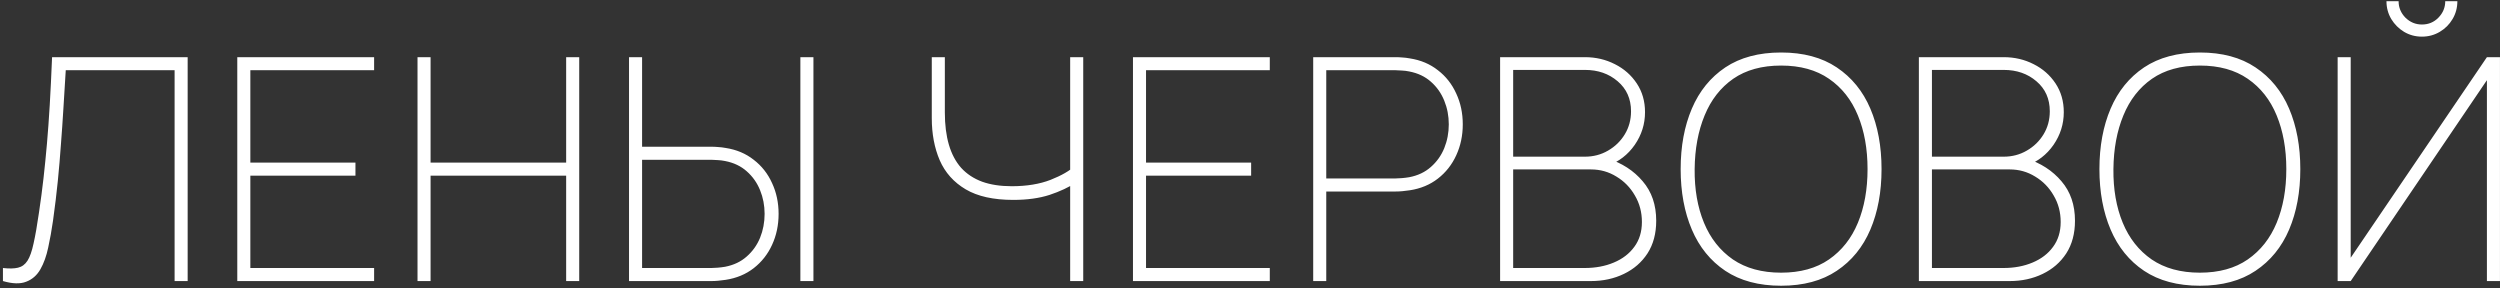 <?xml version="1.0" encoding="UTF-8"?> <svg xmlns="http://www.w3.org/2000/svg" width="676" height="78" viewBox="0 0 676 78" fill="none"><rect x="0" y="0" width="676" height="78" fill="#333333" stroke="none"/><path d="M0.795 76V72.468C2.476 72.665 3.836 72.636 4.873 72.384C5.938 72.132 6.793 71.501 7.437 70.492C8.082 69.483 8.629 67.928 9.077 65.826C9.554 63.723 10.044 60.92 10.549 57.417C11.025 54.221 11.432 51.138 11.768 48.167C12.104 45.168 12.413 42.071 12.693 38.876C12.973 35.68 13.225 32.191 13.45 28.407C13.674 24.595 13.884 20.279 14.08 15.458H50.742V76H47.211V18.989H17.78C17.556 22.549 17.346 25.968 17.149 29.248C16.953 32.527 16.729 35.779 16.477 39.002C16.253 42.225 15.972 45.533 15.636 48.924C15.3 52.288 14.865 55.875 14.333 59.687C13.968 62.238 13.534 64.662 13.029 66.961C12.553 69.231 11.852 71.179 10.927 72.805C10.002 74.43 8.727 75.552 7.101 76.168C5.503 76.813 3.401 76.757 0.795 76ZM64.162 76V15.458H101.16V18.989H67.694V43.963H96.115V47.495H67.694V72.468H101.16V76H64.162ZM112.896 76V15.458H116.428V43.963H153.089V15.458H156.621V76H153.089V47.495H116.428V76H112.896ZM170.088 76V15.458H173.62V39.675H192.371C192.96 39.675 193.562 39.703 194.179 39.759C194.796 39.787 195.482 39.871 196.239 40.011C199.154 40.459 201.677 41.524 203.807 43.206C205.965 44.86 207.619 46.962 208.768 49.513C209.945 52.035 210.534 54.81 210.534 57.837C210.534 60.864 209.945 63.653 208.768 66.204C207.619 68.727 205.965 70.829 203.807 72.51C201.677 74.164 199.154 75.215 196.239 75.664C195.482 75.776 194.796 75.86 194.179 75.916C193.562 75.972 192.96 76 192.371 76H170.088ZM173.62 72.468H192.371C192.848 72.468 193.408 72.44 194.053 72.384C194.726 72.328 195.398 72.244 196.071 72.132C198.397 71.683 200.345 70.759 201.915 69.357C203.513 67.956 204.718 66.26 205.531 64.27C206.343 62.252 206.75 60.108 206.75 57.837C206.75 55.567 206.343 53.437 205.531 51.447C204.718 49.429 203.513 47.719 201.915 46.317C200.345 44.916 198.397 43.991 196.071 43.542C195.398 43.402 194.726 43.318 194.053 43.29C193.408 43.234 192.848 43.206 192.371 43.206H173.62V72.468ZM216.42 76V15.458H219.952V76H216.42ZM289.373 76V46.57L291.139 49.26C289.037 50.634 286.584 51.783 283.781 52.708C281.006 53.605 277.741 54.053 273.985 54.053C268.632 54.053 264.343 53.1 261.12 51.194C257.896 49.288 255.556 46.668 254.099 43.332C252.669 39.997 251.954 36.199 251.954 31.939V15.458H255.486V30.425C255.486 33.732 255.85 36.633 256.579 39.128C257.308 41.623 258.415 43.711 259.901 45.392C261.414 47.046 263.306 48.293 265.576 49.134C267.847 49.947 270.51 50.354 273.565 50.354C277.601 50.354 281.104 49.779 284.075 48.63C287.047 47.453 289.261 46.177 290.718 44.804L289.373 49.681V15.458H292.905V76H289.373ZM306.355 76V15.458H343.353V18.989H309.886V43.963H338.307V47.495H309.886V72.468H343.353V76H306.355ZM355.089 76V15.458H377.372C377.96 15.458 378.563 15.486 379.18 15.542C379.796 15.57 380.483 15.654 381.24 15.794C384.155 16.242 386.677 17.308 388.807 18.989C390.966 20.643 392.619 22.745 393.769 25.296C394.946 27.818 395.534 30.593 395.534 33.62C395.534 36.647 394.946 39.436 393.769 41.987C392.619 44.51 390.966 46.612 388.807 48.293C386.677 49.947 384.155 50.998 381.24 51.447C380.483 51.559 379.796 51.643 379.18 51.699C378.563 51.755 377.96 51.783 377.372 51.783H358.62V76H355.089ZM358.62 48.251H377.372C377.848 48.251 378.409 48.223 379.053 48.167C379.726 48.111 380.399 48.027 381.071 47.915C383.398 47.467 385.346 46.542 386.916 45.14C388.513 43.739 389.718 42.043 390.531 40.053C391.344 38.035 391.751 35.891 391.751 33.62C391.751 31.35 391.344 29.22 390.531 27.23C389.718 25.212 388.513 23.502 386.916 22.1C385.346 20.699 383.398 19.774 381.071 19.326C380.399 19.185 379.726 19.101 379.053 19.073C378.409 19.017 377.848 18.989 377.372 18.989H358.62V48.251ZM405.629 76V15.458H428.585C431.5 15.458 434.191 16.088 436.657 17.349C439.124 18.583 441.1 20.321 442.586 22.563C444.071 24.805 444.814 27.398 444.814 30.341C444.814 33.536 443.889 36.479 442.039 39.17C440.189 41.833 437.751 43.711 434.723 44.804L434.555 42.786C438.563 44.075 441.773 46.149 444.183 49.008C446.622 51.839 447.841 55.399 447.841 59.687C447.841 63.135 447.056 66.078 445.487 68.516C443.917 70.927 441.787 72.777 439.096 74.066C436.433 75.355 433.462 76 430.183 76H405.629ZM409.161 72.468H428.501C431.416 72.468 434.037 71.978 436.363 70.997C438.718 70.016 440.567 68.6 441.913 66.751C443.286 64.901 443.973 62.658 443.973 60.023C443.973 57.389 443.342 55.006 442.081 52.876C440.848 50.718 439.18 49.008 437.078 47.747C435.004 46.458 432.705 45.813 430.183 45.813H409.161V72.468ZM409.161 42.365H428.585C430.855 42.365 432.93 41.819 434.808 40.726C436.713 39.633 438.227 38.161 439.348 36.311C440.469 34.461 441.03 32.387 441.03 30.089C441.03 26.725 439.825 24.02 437.414 21.974C435.032 19.928 432.089 18.905 428.585 18.905H409.161V42.365ZM481.609 77.261C475.583 77.261 470.552 75.916 466.515 73.225C462.507 70.534 459.494 66.82 457.476 62.084C455.458 57.347 454.449 51.895 454.449 45.729C454.449 39.562 455.458 34.111 457.476 29.374C459.494 24.637 462.507 20.923 466.515 18.232C470.552 15.542 475.583 14.196 481.609 14.196C487.635 14.196 492.652 15.542 496.661 18.232C500.697 20.923 503.724 24.637 505.742 29.374C507.76 34.111 508.769 39.562 508.769 45.729C508.769 51.895 507.76 57.347 505.742 62.084C503.724 66.82 500.697 70.534 496.661 73.225C492.652 75.916 487.635 77.261 481.609 77.261ZM481.609 73.73C486.794 73.73 491.111 72.538 494.558 70.156C498.034 67.746 500.641 64.438 502.378 60.234C504.116 56.029 504.985 51.194 504.985 45.729C504.985 40.263 504.116 35.428 502.378 31.224C500.641 26.991 498.034 23.684 494.558 21.302C491.111 18.919 486.794 17.728 481.609 17.728C476.424 17.728 472.107 18.919 468.66 21.302C465.24 23.684 462.661 26.991 460.924 31.224C459.186 35.428 458.289 40.263 458.233 45.729C458.177 51.194 459.018 56.029 460.755 60.234C462.493 64.438 465.1 67.746 468.576 70.156C472.079 72.538 476.424 73.73 481.609 73.73ZM518.864 76V15.458H541.82C544.735 15.458 547.425 16.088 549.892 17.349C552.359 18.583 554.335 20.321 555.82 22.563C557.306 24.805 558.048 27.398 558.048 30.341C558.048 33.536 557.123 36.479 555.274 39.17C553.424 41.833 550.985 43.711 547.958 44.804L547.79 42.786C551.798 44.075 555.007 46.149 557.418 49.008C559.856 51.839 561.076 55.399 561.076 59.687C561.076 63.135 560.291 66.078 558.721 68.516C557.151 70.927 555.021 72.777 552.33 74.066C549.668 75.355 546.697 76 543.417 76H518.864ZM522.396 72.468H541.736C544.651 72.468 547.271 71.978 549.598 70.997C551.952 70.016 553.802 68.6 555.147 66.751C556.521 64.901 557.208 62.658 557.208 60.023C557.208 57.389 556.577 55.006 555.316 52.876C554.082 50.718 552.415 49.008 550.312 47.747C548.238 46.458 545.94 45.813 543.417 45.813H522.396V72.468ZM522.396 42.365H541.82C544.09 42.365 546.164 41.819 548.042 40.726C549.948 39.633 551.462 38.161 552.583 36.311C553.704 34.461 554.264 32.387 554.264 30.089C554.264 26.725 553.059 24.02 550.649 21.974C548.266 19.928 545.323 18.905 541.82 18.905H522.396V42.365ZM594.844 77.261C588.817 77.261 583.786 75.916 579.75 73.225C575.742 70.534 572.729 66.82 570.711 62.084C568.693 57.347 567.684 51.895 567.684 45.729C567.684 39.562 568.693 34.111 570.711 29.374C572.729 24.637 575.742 20.923 579.75 18.232C583.786 15.542 588.817 14.196 594.844 14.196C600.87 14.196 605.887 15.542 609.895 18.232C613.931 20.923 616.958 24.637 618.977 29.374C620.995 34.111 622.004 39.562 622.004 45.729C622.004 51.895 620.995 57.347 618.977 62.084C616.958 66.82 613.931 70.534 609.895 73.225C605.887 75.916 600.87 77.261 594.844 77.261ZM594.844 73.73C600.029 73.73 604.345 72.538 607.793 70.156C611.269 67.746 613.875 64.438 615.613 60.234C617.351 56.029 618.22 51.194 618.22 45.729C618.22 40.263 617.351 35.428 615.613 31.224C613.875 26.991 611.269 23.684 607.793 21.302C604.345 18.919 600.029 17.728 594.844 17.728C589.658 17.728 585.342 18.919 581.894 21.302C578.475 23.684 575.896 26.991 574.158 31.224C572.42 35.428 571.524 40.263 571.468 45.729C571.411 51.194 572.252 56.029 573.99 60.234C575.728 64.438 578.335 67.746 581.81 70.156C585.314 72.538 589.658 73.73 594.844 73.73ZM632.099 76V15.458H635.63V69.694L672.46 15.458H675.992V76H672.46V21.68L635.63 76H632.099ZM654.886 9.908C653.12 9.908 651.509 9.473 650.051 8.604C648.622 7.736 647.472 6.586 646.604 5.157C645.735 3.699 645.3 2.088 645.3 0.322H648.58C648.58 2.032 649.196 3.517 650.429 4.779C651.691 6.012 653.176 6.628 654.886 6.628C656.652 6.628 658.137 6.012 659.343 4.779C660.576 3.517 661.193 2.032 661.193 0.322H664.472C664.472 2.088 664.038 3.699 663.169 5.157C662.328 6.586 661.179 7.736 659.721 8.604C658.264 9.473 656.652 9.908 654.886 9.908Z" fill="white"></path></svg> 
